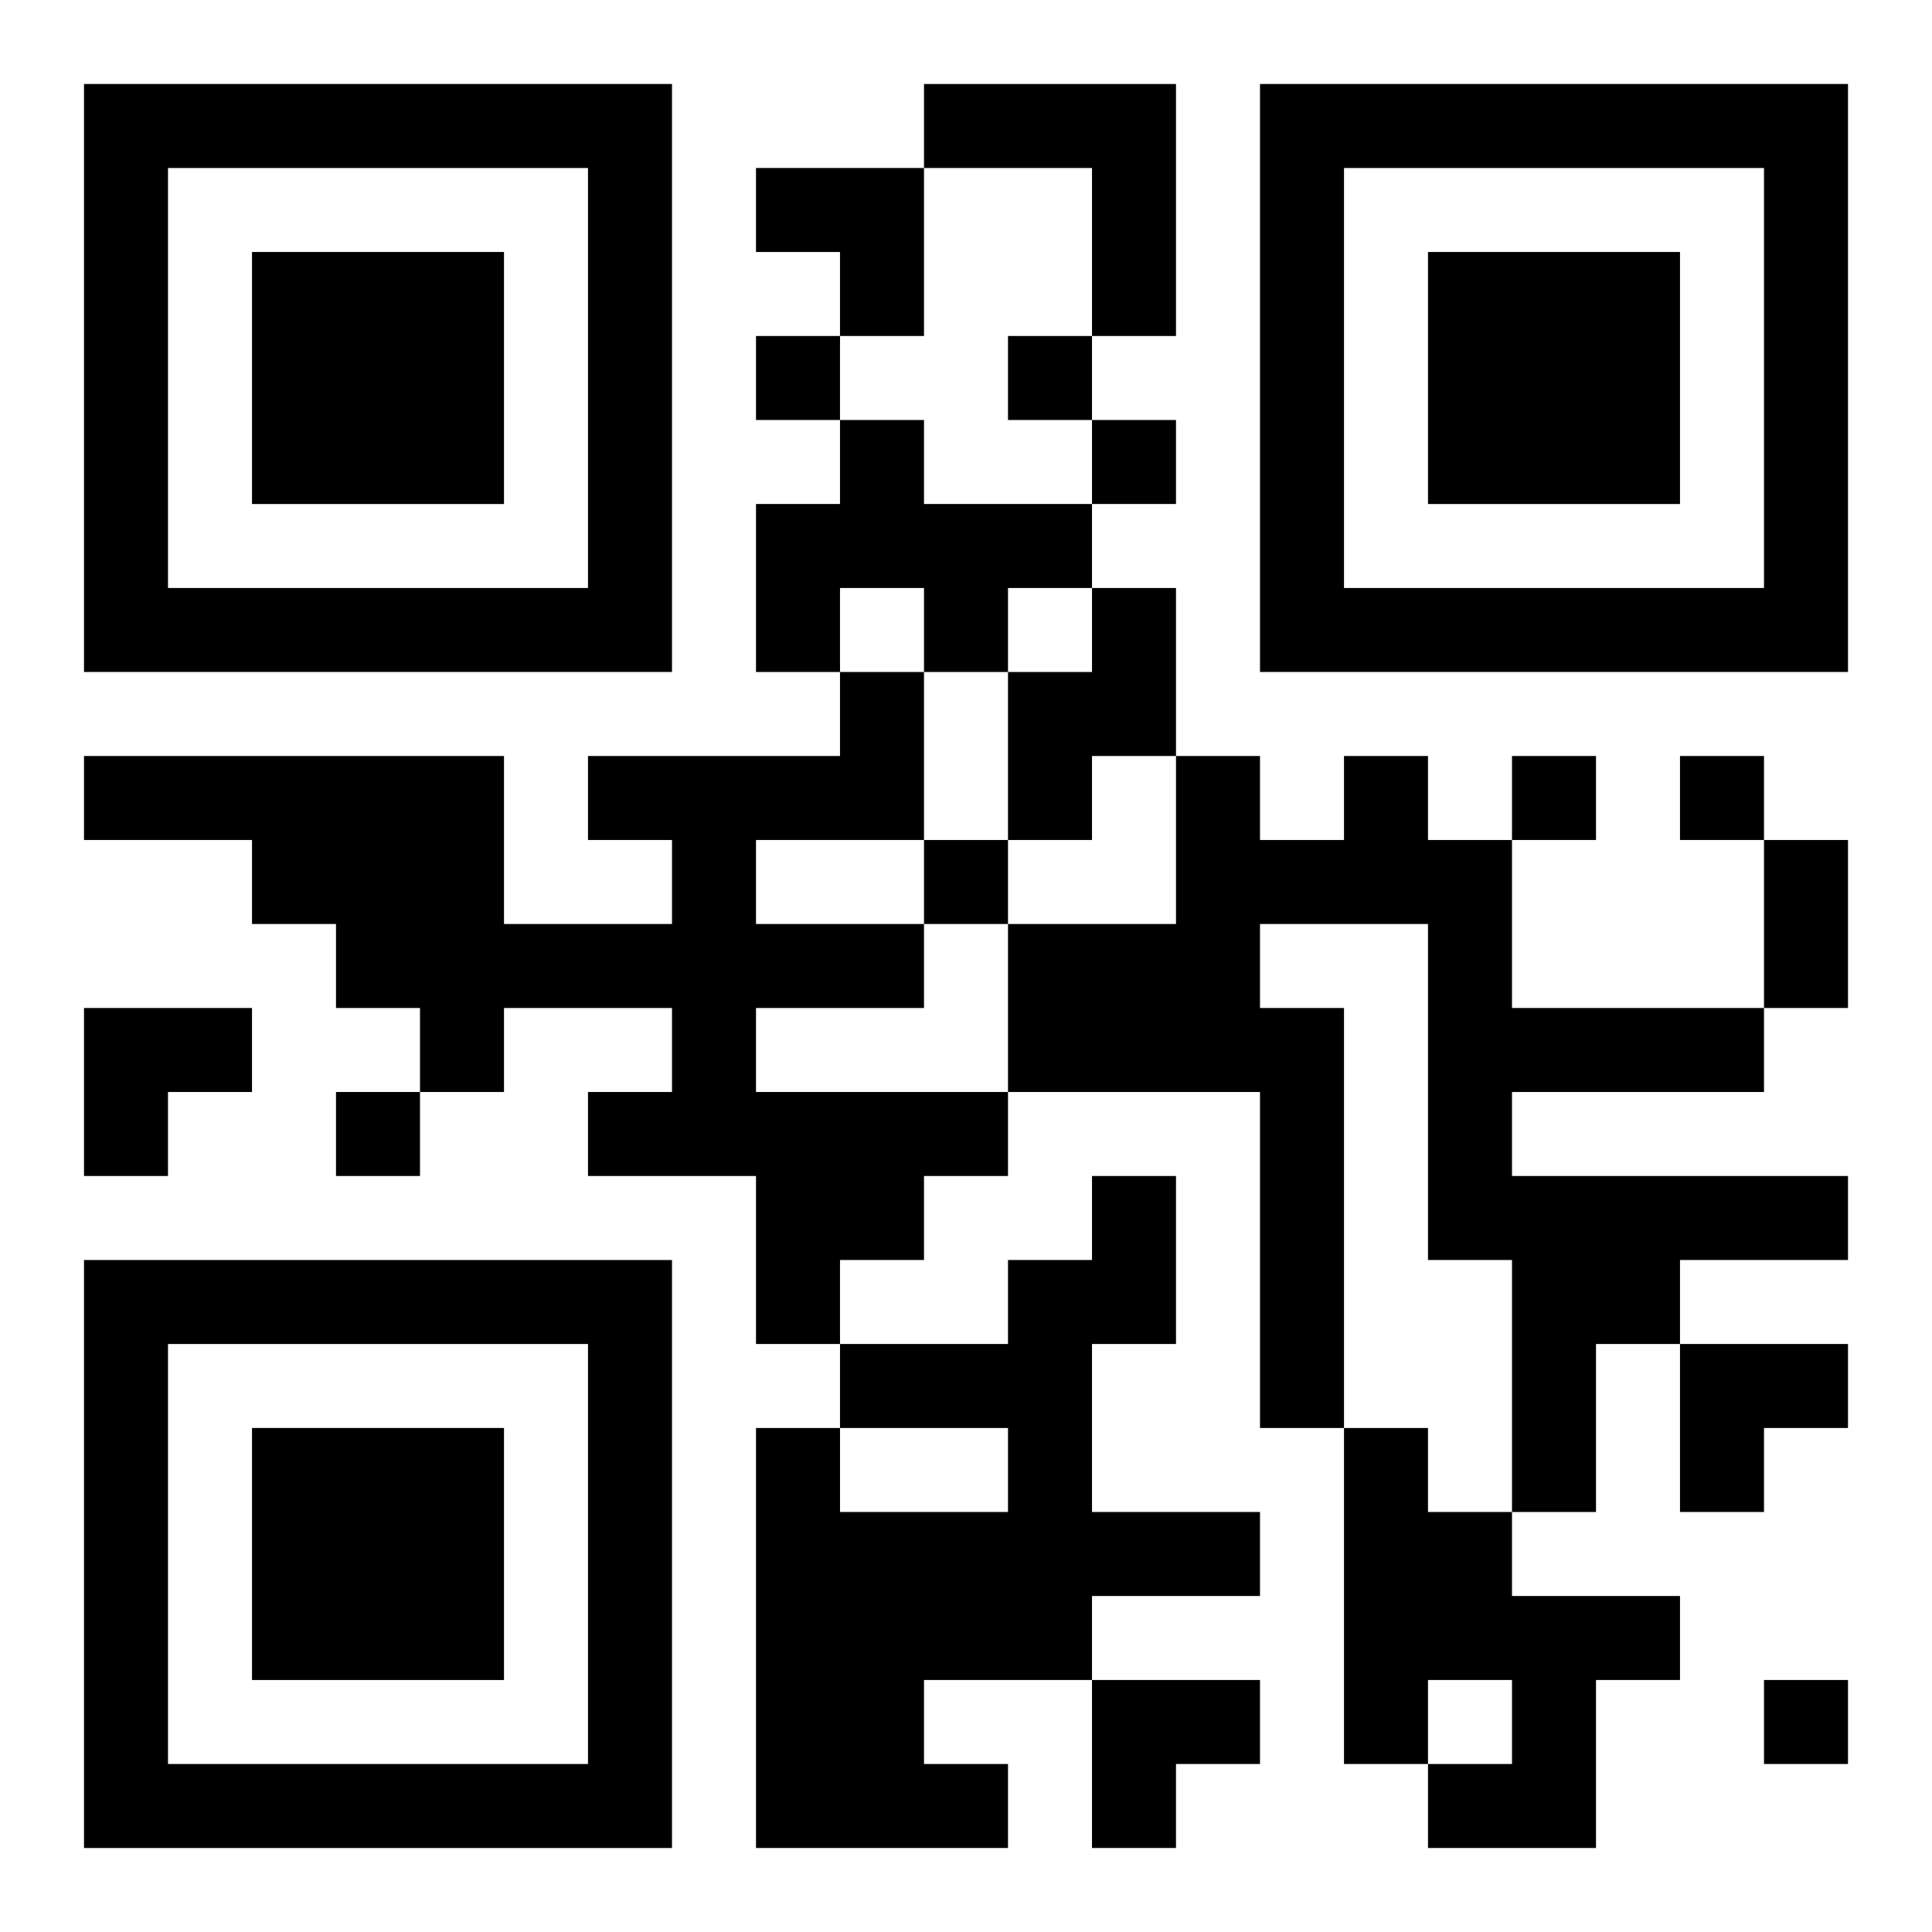 <?xml version="1.0" encoding="UTF-8"?>
<svg width="250" height="250" baseProfile="full" version="1.1" viewBox="-1 -1 23 23" xmlns="http://www.w3.org/2000/svg" xmlns:xlink="http://www.w3.org/1999/xlink"><symbol id="a"><path d="m0 7v7h7v-7h-7zm1 1h5v5h-5v-5zm1 1v3h3v-3h-3z"/></symbol><use y="-7" xlink:href="#a"/><use y="7" xlink:href="#a"/><use x="14" y="-7" xlink:href="#a"/><path d="m10 0h3v3h-1v-2h-2v-1m-1 4h1v1h2v1h-1v1h-1v-1h-1v1h-1v-2h1v-1m3 2h1v2h-1v1h-1v-2h1v-1m-3 1h1v2h-2v1h2v1h-2v1h3v1h-1v1h-1v1h-1v-2h-2v-1h1v-1h-2v1h-1v-1h-1v-1h-1v-1h-2v-1h5v2h2v-1h-1v-1h3v-1m6 1h1v1h1v2h3v1h-3v1h4v1h-2v1h-1v2h-1v-3h-1v-4h-2v1h1v5h-1v-4h-3v-2h2v-2h1v1h1v-1m-3 5h1v2h-1v2h2v1h-2v1h-2v1h1v1h-3v-5h1v1h2v-1h-2v-1h2v-1h1v-1m3 3h1v1h1v1h2v1h-1v2h-2v-1h1v-1h-1v1h-1v-4m-7-13v1h1v-1h-1m3 0v1h1v-1h-1m1 1v1h1v-1h-1m5 4v1h1v-1h-1m2 0v1h1v-1h-1m-9 1v1h1v-1h-1m-7 3v1h1v-1h-1m17 7v1h1v-1h-1m0-10h1v2h-1v-2m-12-8h2v2h-1v-1h-1zm-8 10h2v1h-1v1h-1zm19 4h2v1h-1v1h-1zm-7 4h2v1h-1v1h-1z"/></svg>
